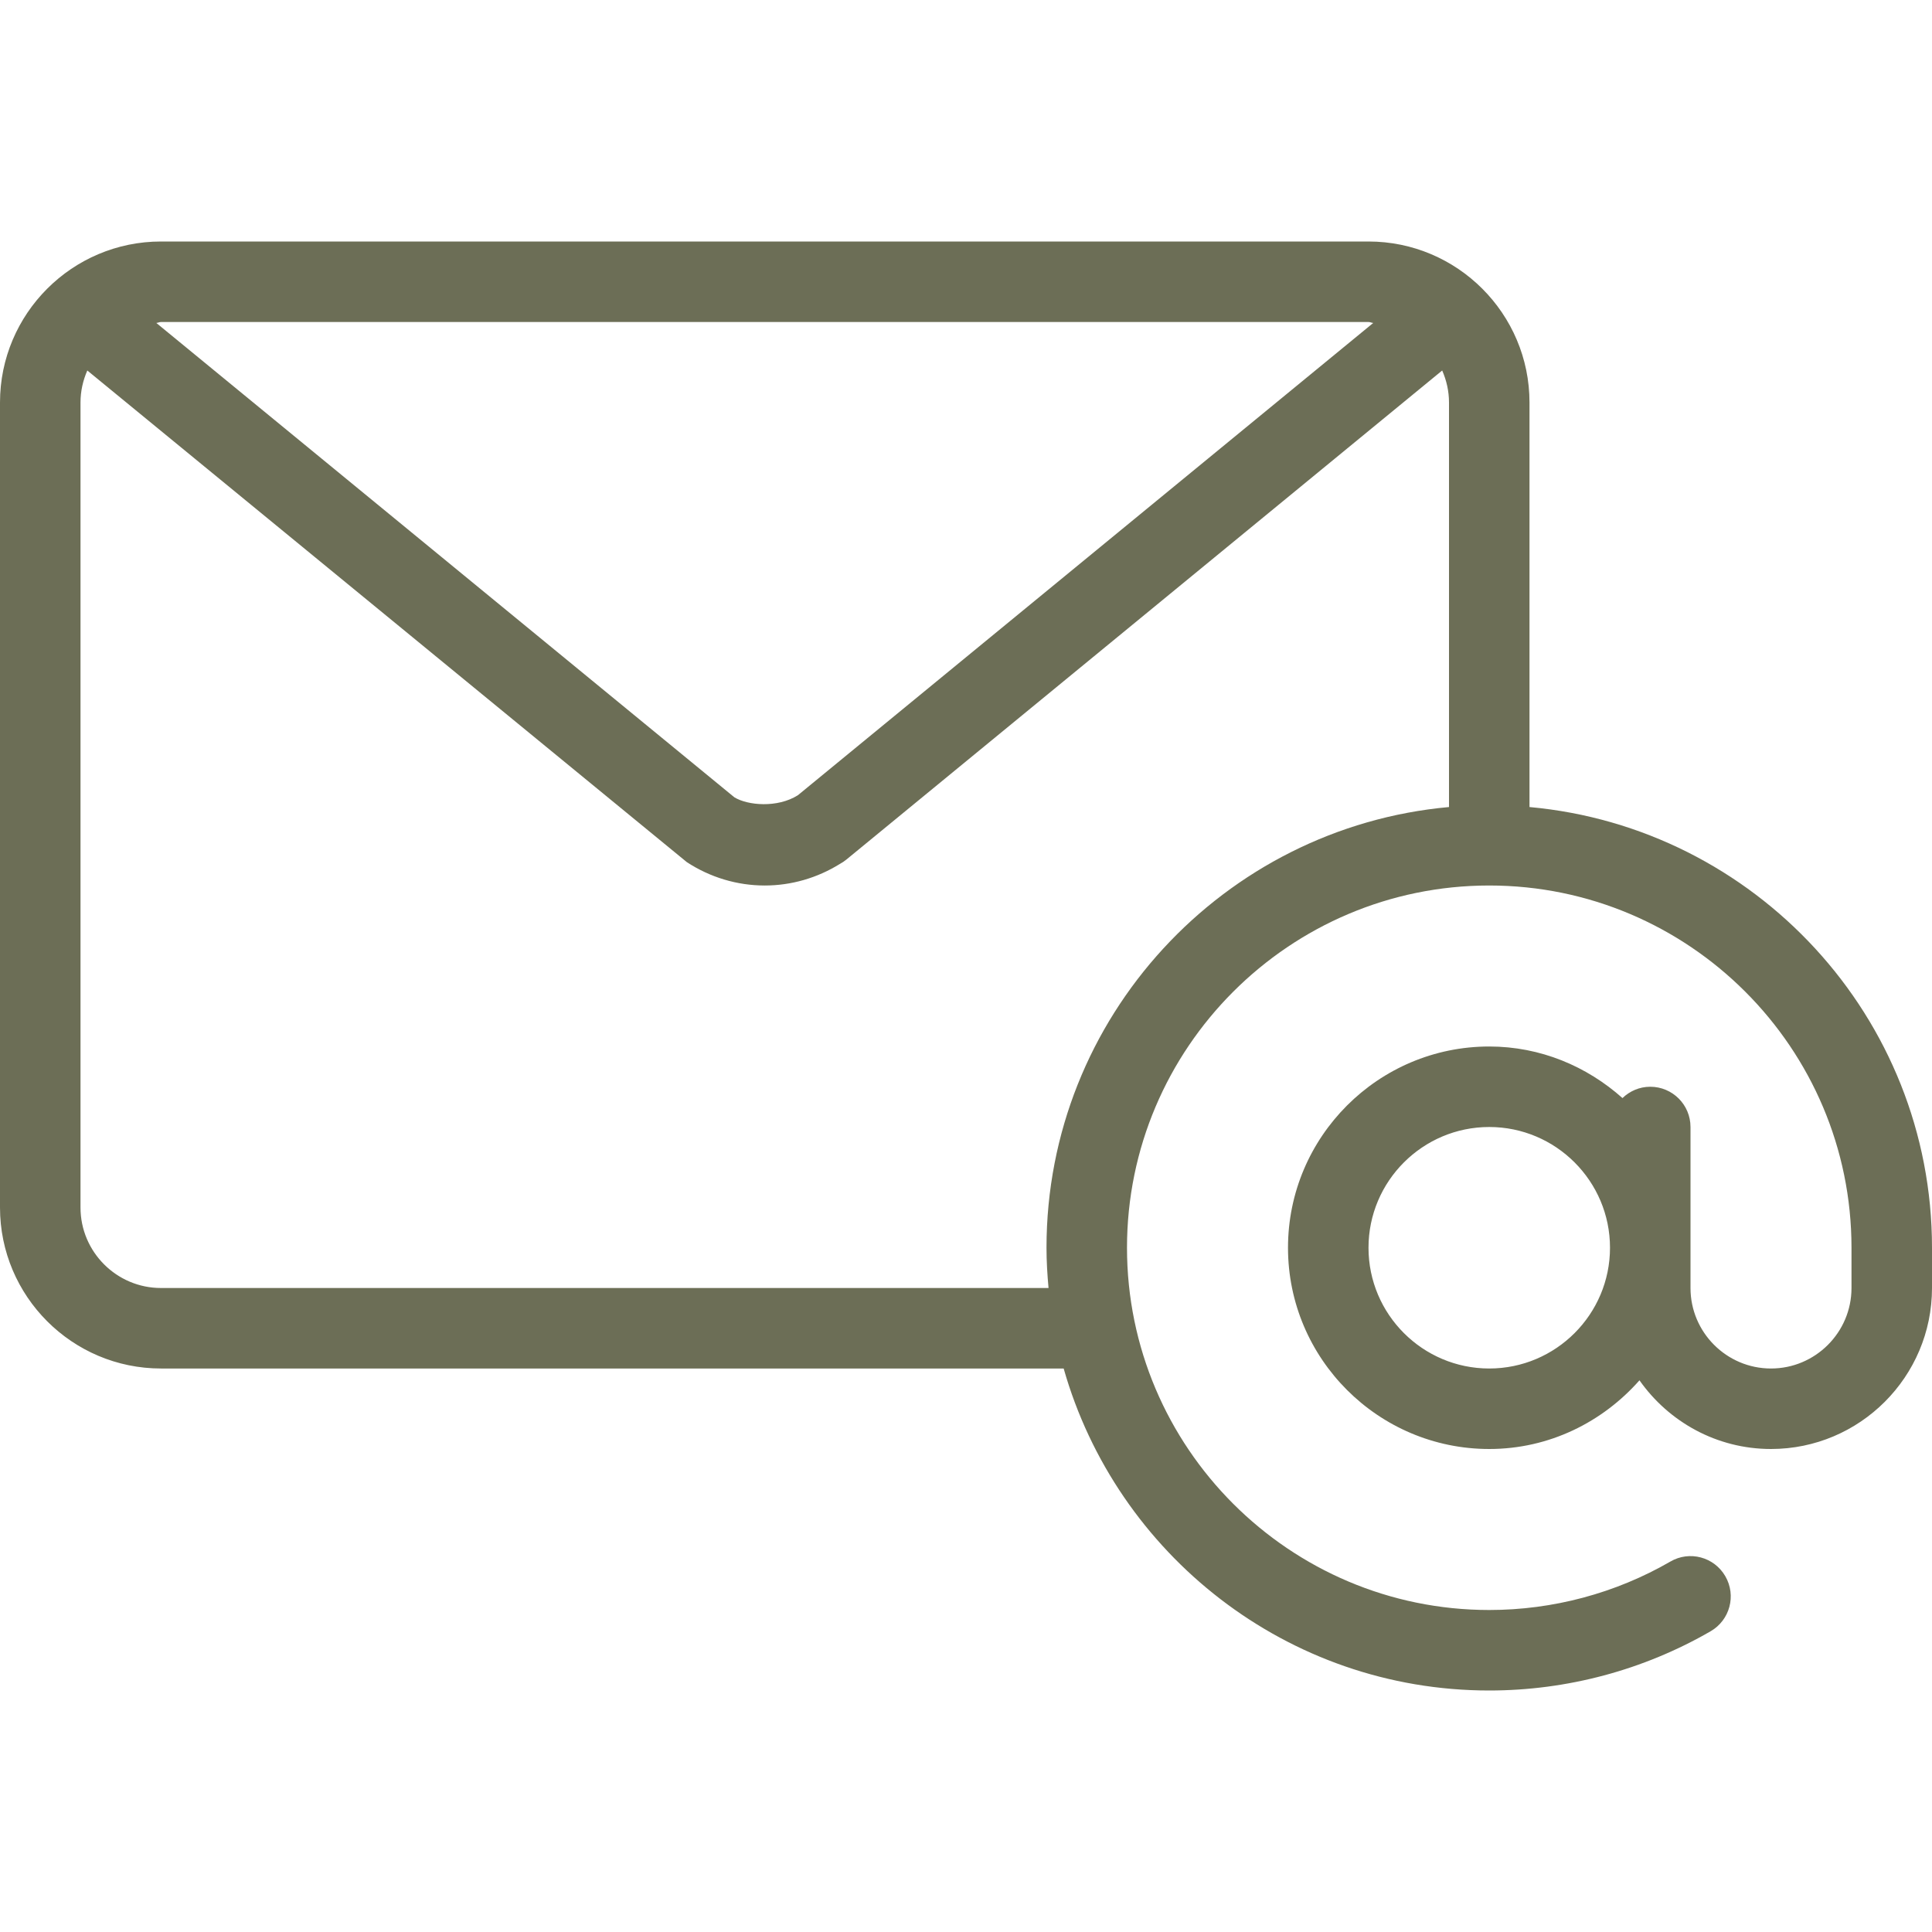 <?xml version="1.0" encoding="UTF-8" standalone="no"?>
<!DOCTYPE svg PUBLIC "-//W3C//DTD SVG 1.1//EN" "http://www.w3.org/Graphics/SVG/1.1/DTD/svg11.dtd">
<svg width="100%" height="100%" viewBox="0 0 512 512" version="1.1" xmlns="http://www.w3.org/2000/svg" xmlns:xlink="http://www.w3.org/1999/xlink" xml:space="preserve" xmlns:serif="http://www.serif.com/" style="fill-rule:evenodd;clip-rule:evenodd;stroke-linejoin:round;stroke-miterlimit:2;">
    <g>
        <g>
            <path d="M405.333,213.874L405.333,106.667C405.333,83.136 386.198,64 362.666,64L42.666,64C19.135,64 0,83.135 0,106.667L0,320C0,343.531 19.135,362.667 42.667,362.667L281.882,362.667C295.858,411.84 341.073,448 394.667,448C415.292,448 435.573,442.573 453.344,432.292C458.438,429.344 460.188,422.823 457.229,417.719C454.281,412.615 447.75,410.854 442.656,413.834C428.135,422.23 411.541,426.667 394.666,426.667C341.728,426.667 298.666,383.604 298.666,330.667C298.666,277.73 341.729,234.667 394.666,234.667C447.603,234.667 490.666,277.73 490.666,330.667L490.666,341.334C490.666,353.094 481.093,362.667 469.333,362.667C457.573,362.667 448,353.094 448,341.334L448,298.667C448,292.771 443.229,288 437.333,288C434.464,288 431.886,289.161 429.971,291C420.543,282.599 408.257,277.333 394.666,277.333C365.26,277.333 341.333,301.26 341.333,330.666C341.333,360.072 365.26,384 394.667,384C410.563,384 424.697,376.869 434.477,365.798C442.204,376.775 454.917,384 469.334,384C492.865,384 512,364.865 512,341.333L512,330.666C512,269.569 465.044,219.288 405.333,213.874ZM42.667,85.333L362.667,85.333C363.111,85.333 363.483,85.56 363.921,85.587L211.438,210.75C206.011,214.167 198.146,213.458 194.615,211.292L41.426,85.585C41.859,85.559 42.227,85.333 42.667,85.333ZM384,213.874C324.289,219.288 277.333,269.569 277.333,330.667C277.333,334.267 277.554,337.815 277.873,341.334L42.667,341.334C30.907,341.334 21.334,331.761 21.334,320.001L21.334,106.667C21.334,103.646 22.001,100.793 23.139,98.187L182.022,228.48C188.23,232.532 195.366,234.668 202.668,234.668C209.689,234.668 216.553,232.689 222.595,228.939C223.199,228.616 223.772,228.231 224.314,227.783L382.194,98.185C383.333,100.793 384.001,103.646 384.001,106.668L384.001,213.874L384,213.874ZM394.667,362.667C377.021,362.667 362.667,348.313 362.667,330.667C362.667,313.021 377.021,298.667 394.667,298.667C412.313,298.667 426.667,313.021 426.667,330.667C426.667,348.313 412.313,362.667 394.667,362.667Z" style="fill:rgb(108,110,86);fill-rule:nonzero;"/>
        </g>
    </g>
</svg>
